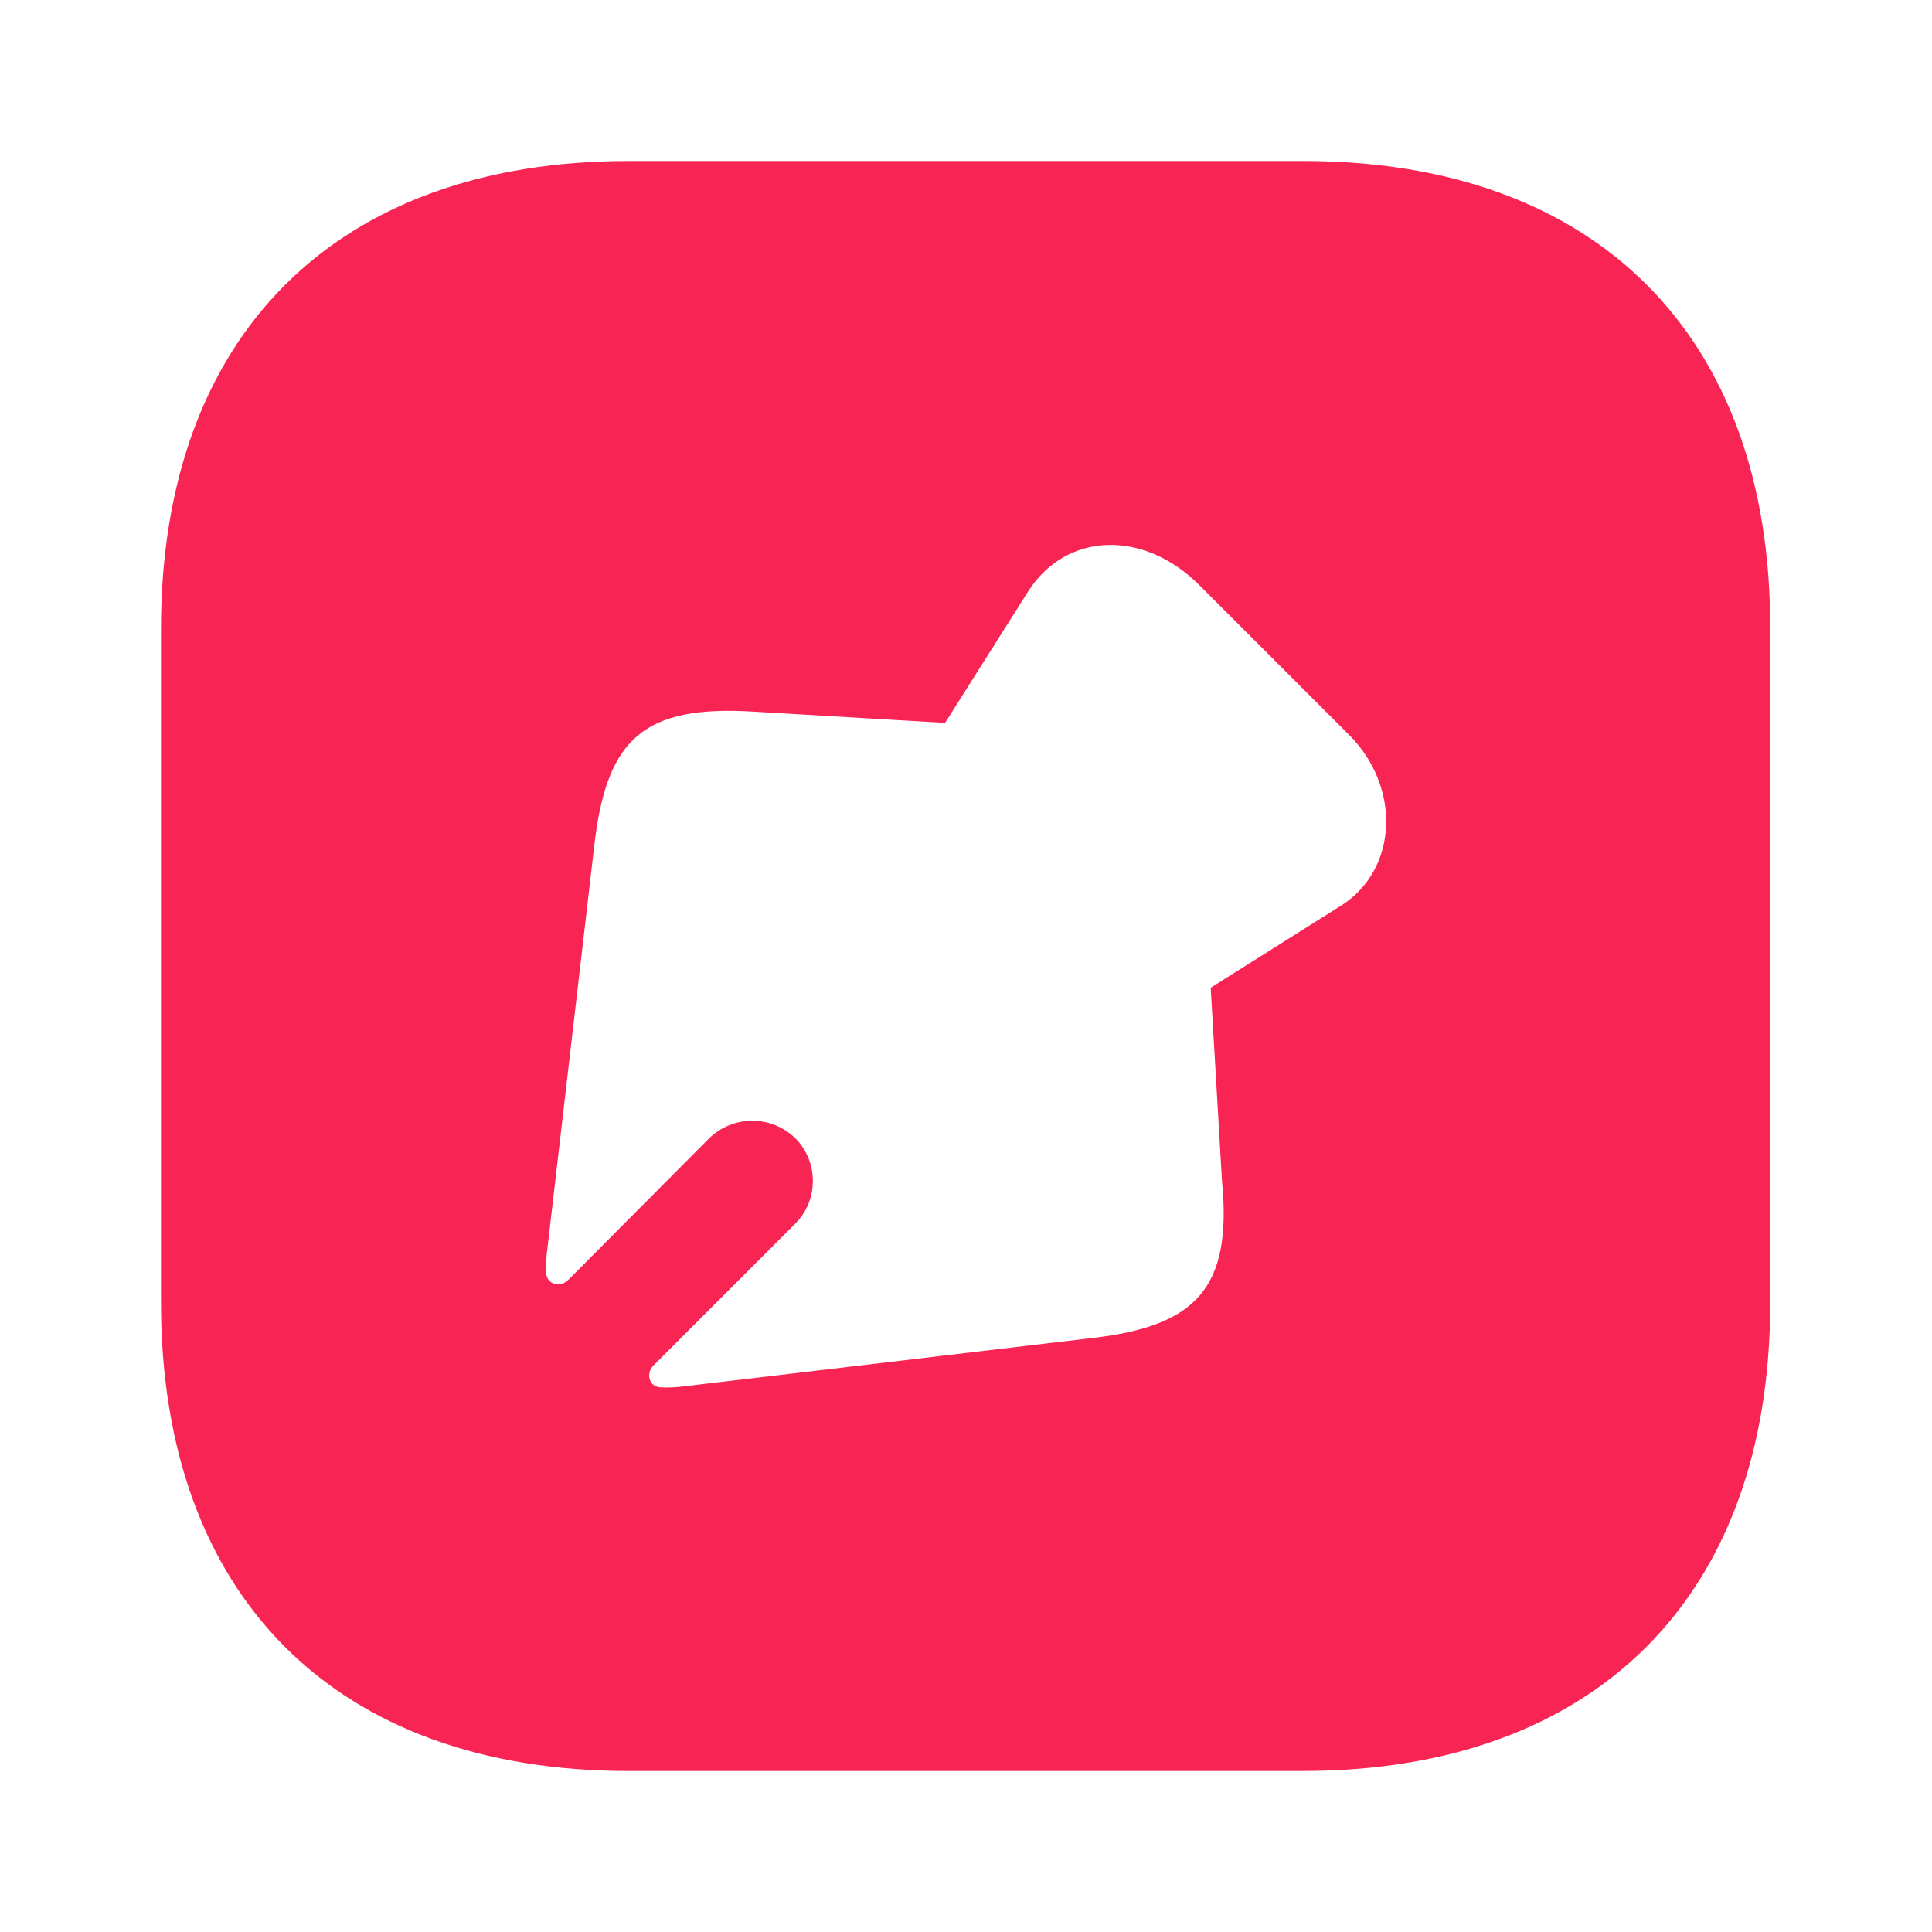 <svg width="64" height="64" viewBox="0 0 64 64" fill="none" xmlns="http://www.w3.org/2000/svg">
<path d="M43.173 5.333H20.826C11.12 5.333 5.333 11.12 5.333 20.827V43.147C5.333 52.88 11.12 58.667 20.826 58.667H43.146C52.853 58.667 58.64 52.88 58.64 43.173V20.827C58.666 11.12 52.88 5.333 43.173 5.333ZM44.426 30L40.106 32.72L40.48 39.12C40.826 42.693 39.6 43.92 36.213 44.32L22.693 45.92C22.409 45.959 22.137 45.972 21.875 45.958C21.5 45.938 21.383 45.496 21.649 45.231L26.346 40.533C27.12 39.76 27.12 38.48 26.346 37.707C25.546 36.933 24.293 36.933 23.493 37.707L18.822 42.401C18.557 42.667 18.115 42.551 18.095 42.176C18.081 41.914 18.094 41.643 18.133 41.36L19.706 27.84C20.133 24.453 21.36 23.36 24.933 23.573L31.306 23.947L34.053 19.6C35.306 17.627 37.866 17.52 39.733 19.387L44.666 24.32C46.426 26.053 46.32 28.8 44.426 30Z" fill="#F82554"/>
</svg>
